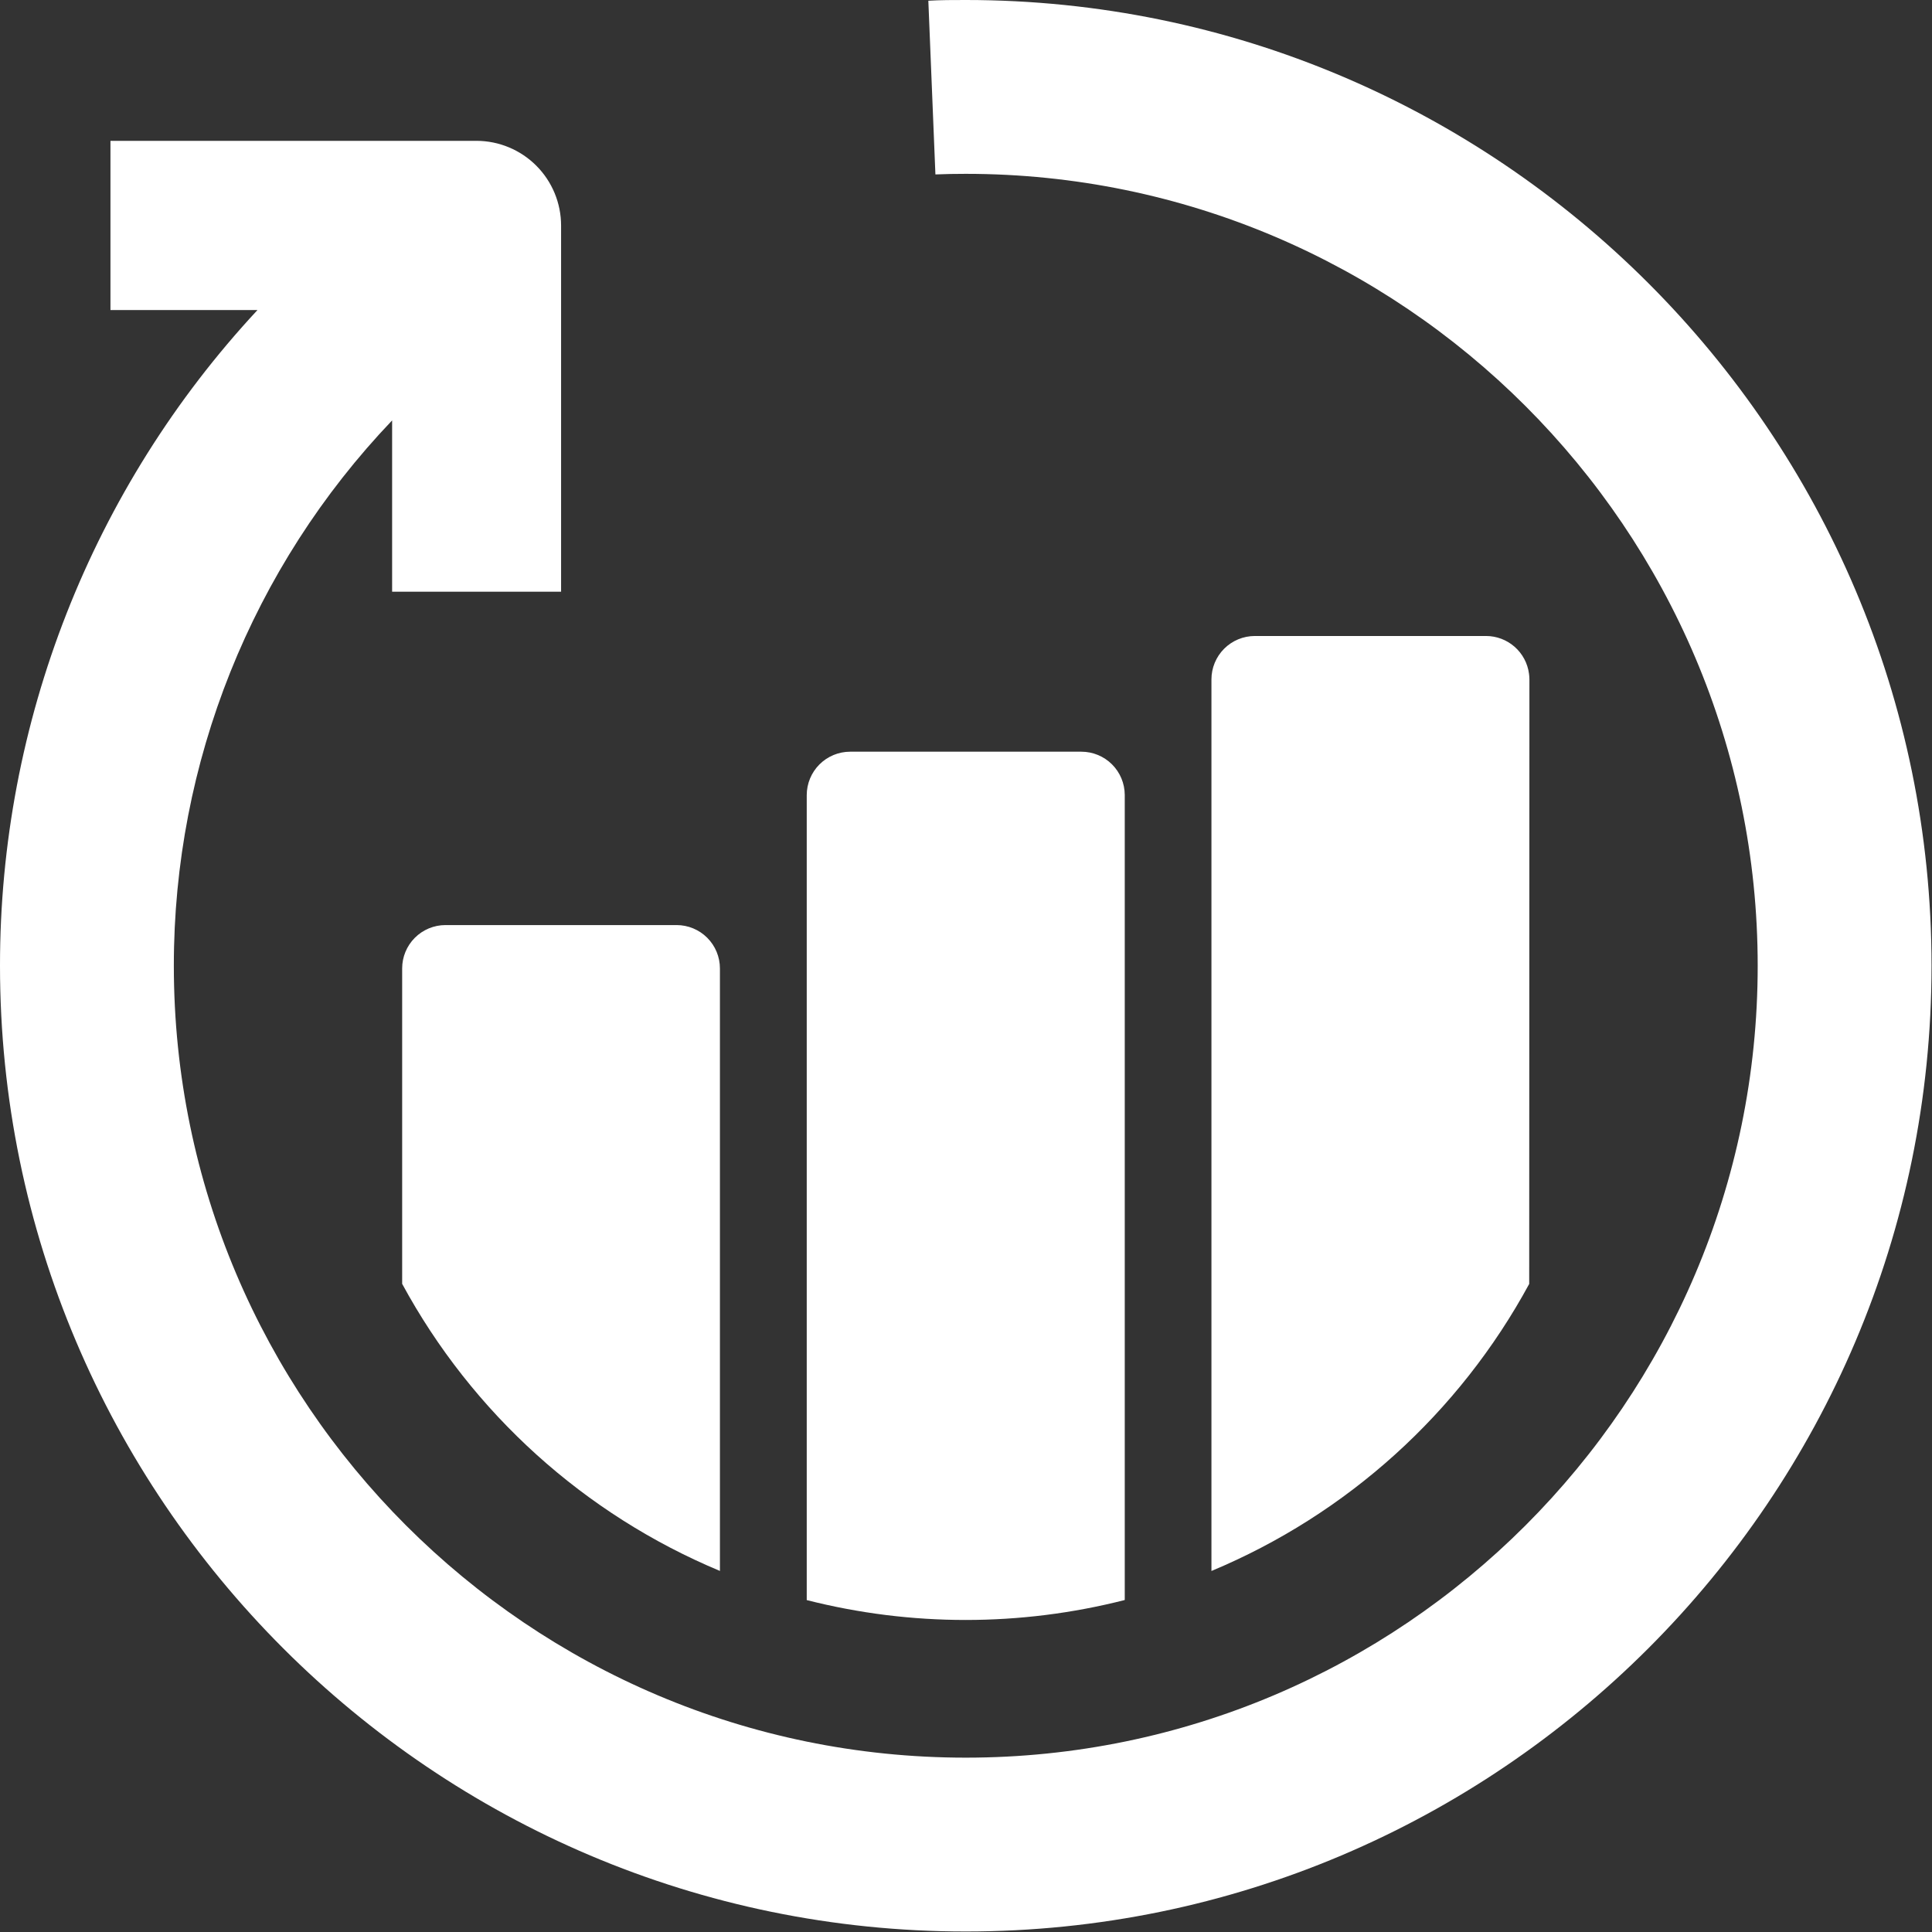 <?xml version="1.0" encoding="UTF-8"?> <svg xmlns="http://www.w3.org/2000/svg" width="456" height="456" viewBox="0 0 456 456" fill="none"><rect x="0" y="0" width="456" height="456" fill="#333333" stroke="none"/> <path fill-rule="evenodd" clip-rule="evenodd" d="M94.92 228.57V303.02C111.451 333.507 137.917 357.418 169.92 370.78V228.57C169.92 225.858 168.843 223.258 166.927 221.34C165.011 219.421 162.411 218.342 159.7 218.34H105.14C102.428 218.342 99.829 219.421 97.913 221.34C95.996 223.258 94.92 225.858 94.92 228.57V228.57Z" fill="white"></path> <path fill-rule="evenodd" clip-rule="evenodd" d="M265.47 377.6V187.6C265.454 184.895 264.368 182.305 262.45 180.398C260.531 178.49 257.936 177.42 255.23 177.42H200.65C197.935 177.423 195.332 178.502 193.412 180.422C191.493 182.342 190.413 184.945 190.41 187.66V377.66C215.019 383.918 240.802 383.918 265.41 377.66L265.47 377.6Z" fill="white"></path> <path fill-rule="evenodd" clip-rule="evenodd" d="M360.98 160.35C360.977 159.898 360.943 159.447 360.88 159C360.553 156.543 359.346 154.288 357.483 152.653C355.621 151.019 353.228 150.115 350.75 150.11H296.17C293.455 150.113 290.852 151.192 288.932 153.112C287.012 155.032 285.932 157.635 285.93 160.35V370.79C317.93 357.43 344.396 333.522 360.93 303.04L360.98 160.35Z" fill="white"></path> <path fill-rule="evenodd" clip-rule="evenodd" d="M227.95 0C224.95 0 222.05 -1.83284e-06 219.11 0.17C219.62 12.84 220.27 28.47 220.78 41.17C223.15 41.07 225.55 41.03 227.95 41.03C331.01 41.03 414.86 124.88 414.86 227.94C414.86 331 331.01 414.85 227.95 414.85C124.89 414.85 41.03 331.01 41.03 227.94C40.999 180.005 59.452 133.904 92.55 99.23V139.66H132.43V53.24C132.43 47.946 130.331 42.868 126.593 39.119C122.856 35.37 117.784 33.256 112.49 33.24H26.07V73.18H60.77C21.676 115.229 -0.037 170.526 4.77841e-05 227.94C4.77841e-05 353.63 102.26 455.88 227.95 455.88C353.64 455.88 455.89 353.63 455.89 227.94C455.89 102.25 353.65 0 227.95 0Z" fill="white"></path> </svg> 
